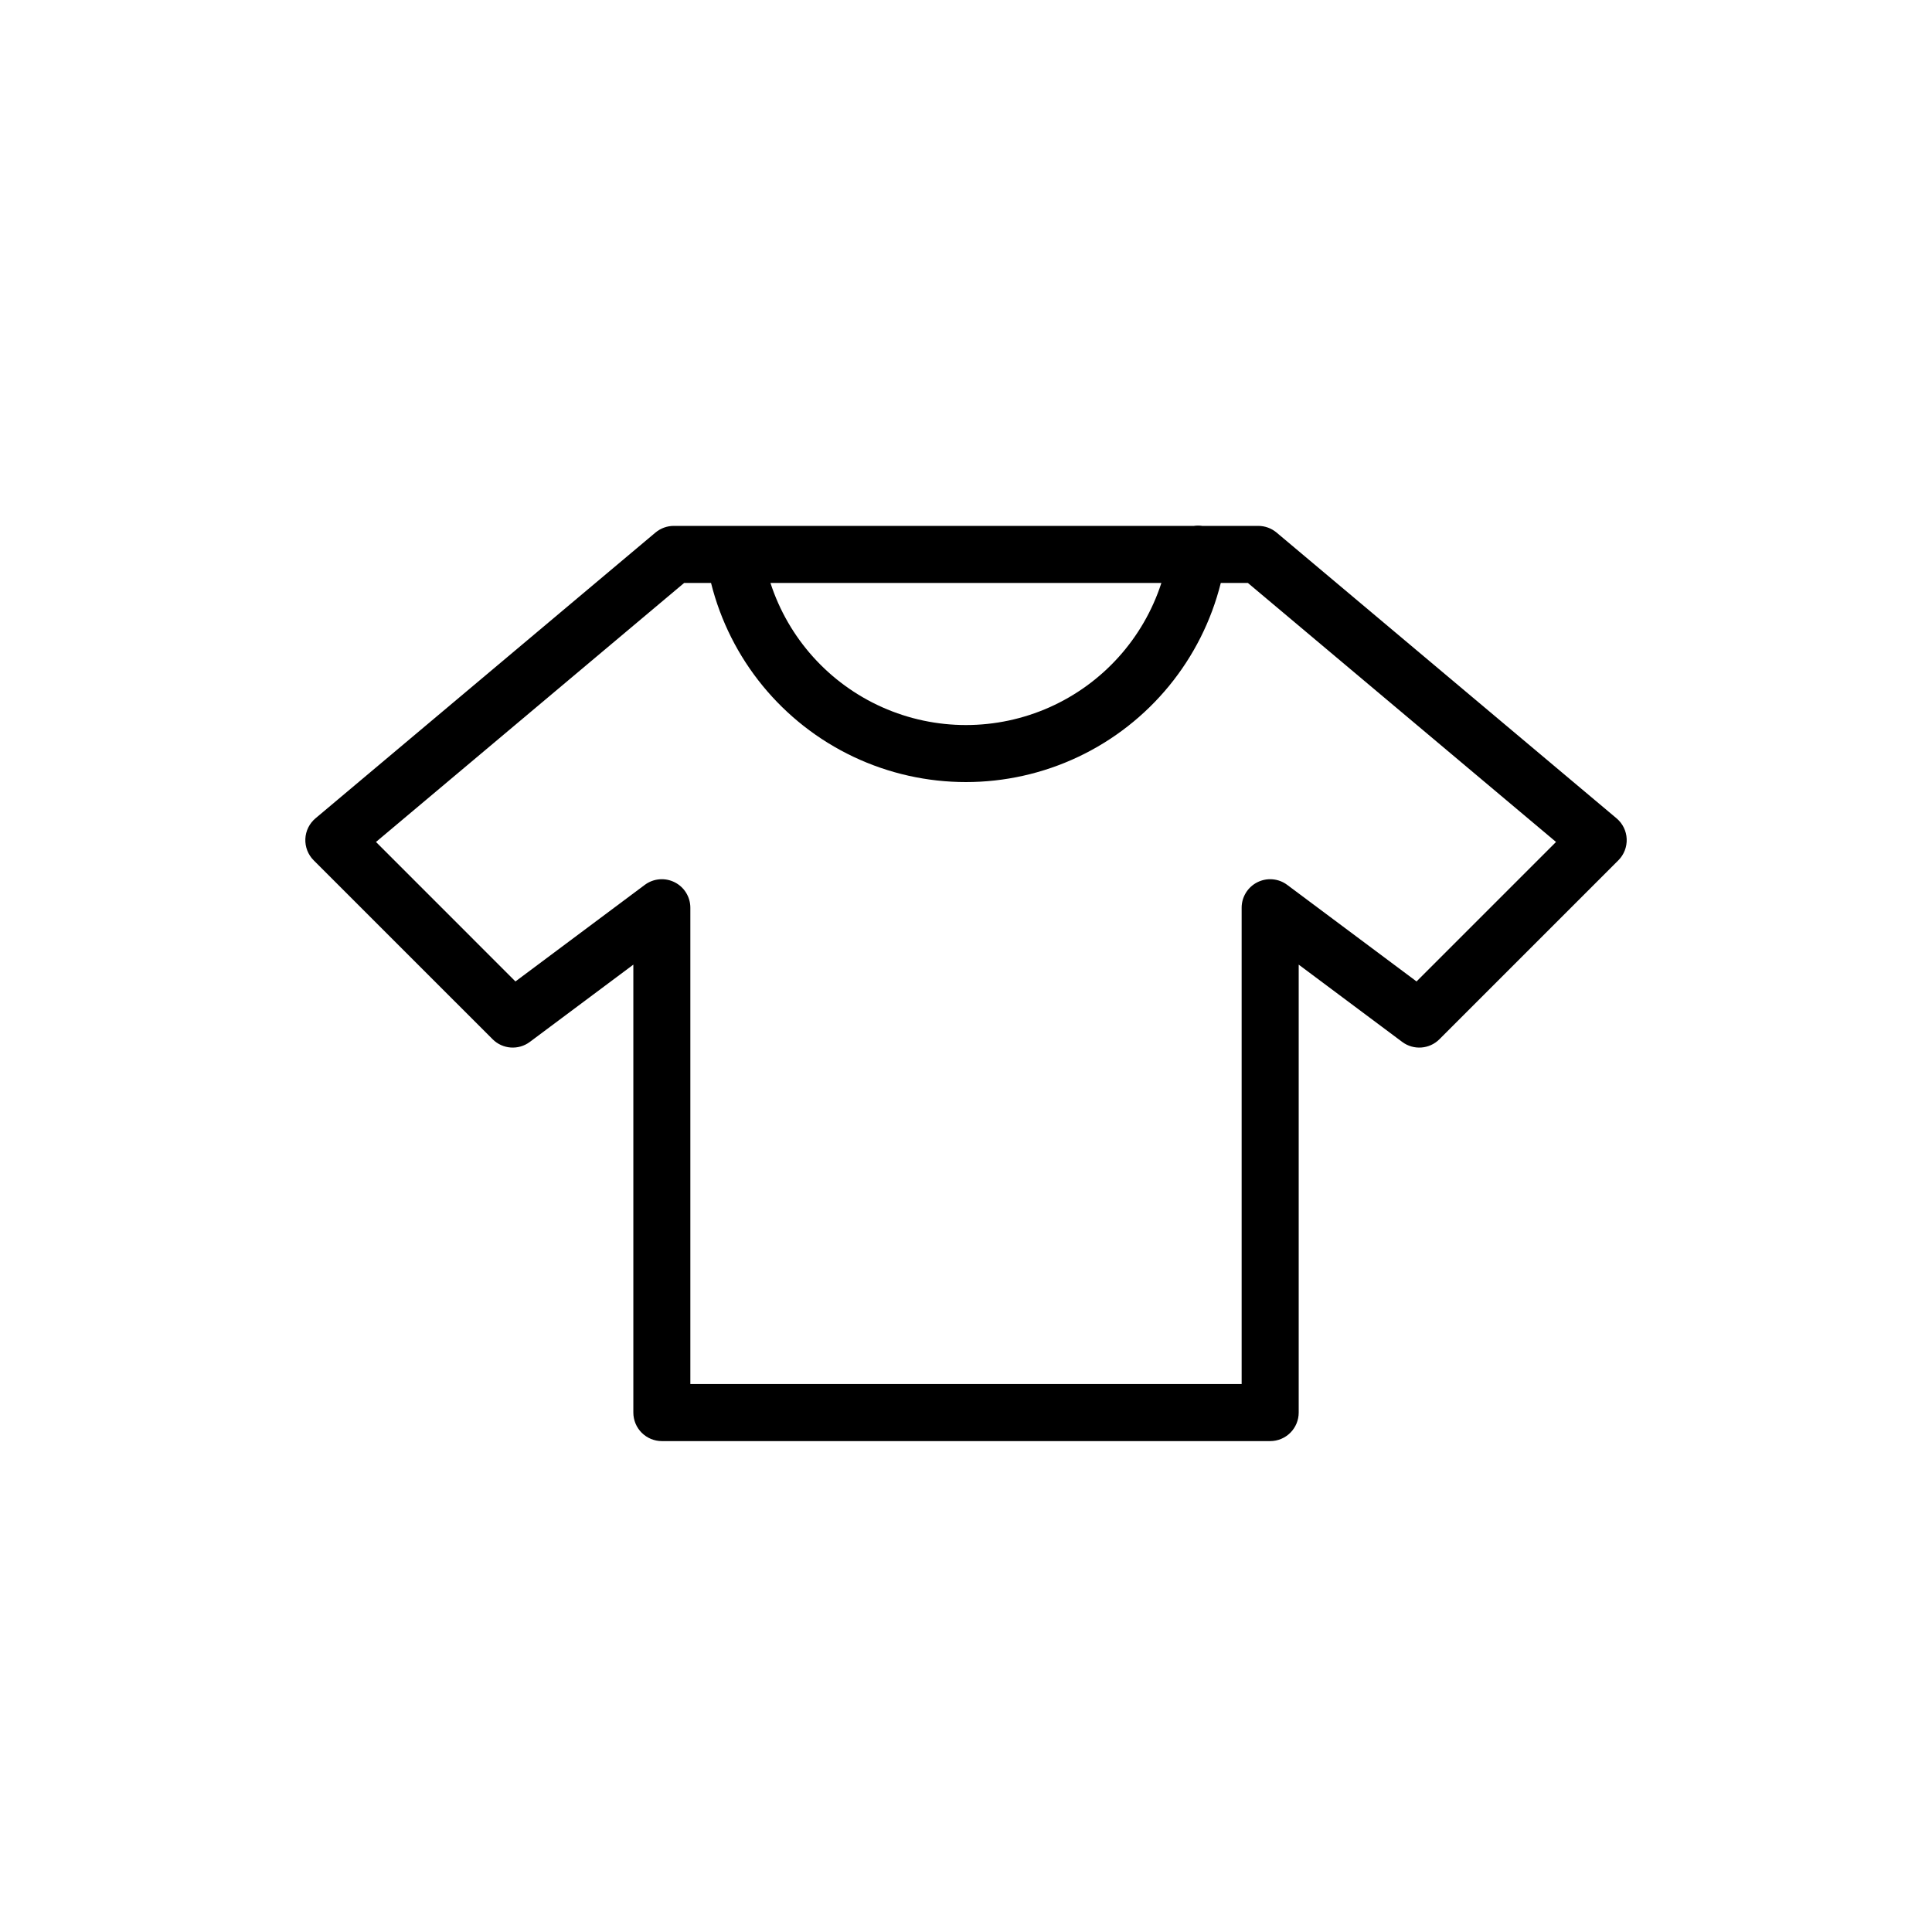 <?xml version="1.0" encoding="UTF-8"?>
<!-- The Best Svg Icon site in the world: iconSvg.co, Visit us! https://iconsvg.co -->
<svg fill="#000000" width="800px" height="800px" version="1.1" viewBox="144 144 512 512" xmlns="http://www.w3.org/2000/svg">
 <path d="m482.31 285.14c-1.363-1.145-3.086-1.773-4.863-1.773h-14.906c-0.027-0.004-0.051-0.016-0.078-0.02-0.688-0.086-1.379-0.082-2.062 0.02h-137.84c-1.777 0-3.5 0.629-4.863 1.773l-90.09 75.723c-1.621 1.363-2.598 3.344-2.688 5.461-0.09 2.113 0.711 4.172 2.207 5.668l47.418 47.414c2.652 2.656 6.856 2.961 9.863 0.715l27.434-20.484v118.71c0 2.004 0.797 3.926 2.215 5.344 1.418 1.418 3.34 2.215 5.344 2.215h161.21c2.004 0 3.926-0.797 5.344-2.215 1.418-1.418 2.215-3.34 2.215-5.344v-118.71l27.434 20.484c3.008 2.246 7.211 1.941 9.863-0.715l47.414-47.414c1.496-1.496 2.297-3.555 2.207-5.668-0.09-2.117-1.066-4.098-2.688-5.461zm-87.051 13.344h56.52c-4.762 14.688-15.535 26.664-29.641 32.949-14.102 6.281-30.215 6.281-44.316 0-14.105-6.285-24.883-18.262-29.645-32.949zm124.14 105.61-34.273-25.59c-2.289-1.711-5.352-1.98-7.906-0.699s-4.172 3.894-4.172 6.754v126.23h-146.1v-126.23c0-2.859-1.613-5.473-4.168-6.754-2.559-1.281-5.617-1.012-7.91 0.699l-34.273 25.59-36.961-36.965 81.676-68.648h7.121-0.004c5.047 20.242 18.902 37.152 37.758 46.082 18.855 8.926 40.723 8.926 59.578 0 18.855-8.93 32.711-25.84 37.758-46.082h7.168l81.672 68.648z"/>
</svg>